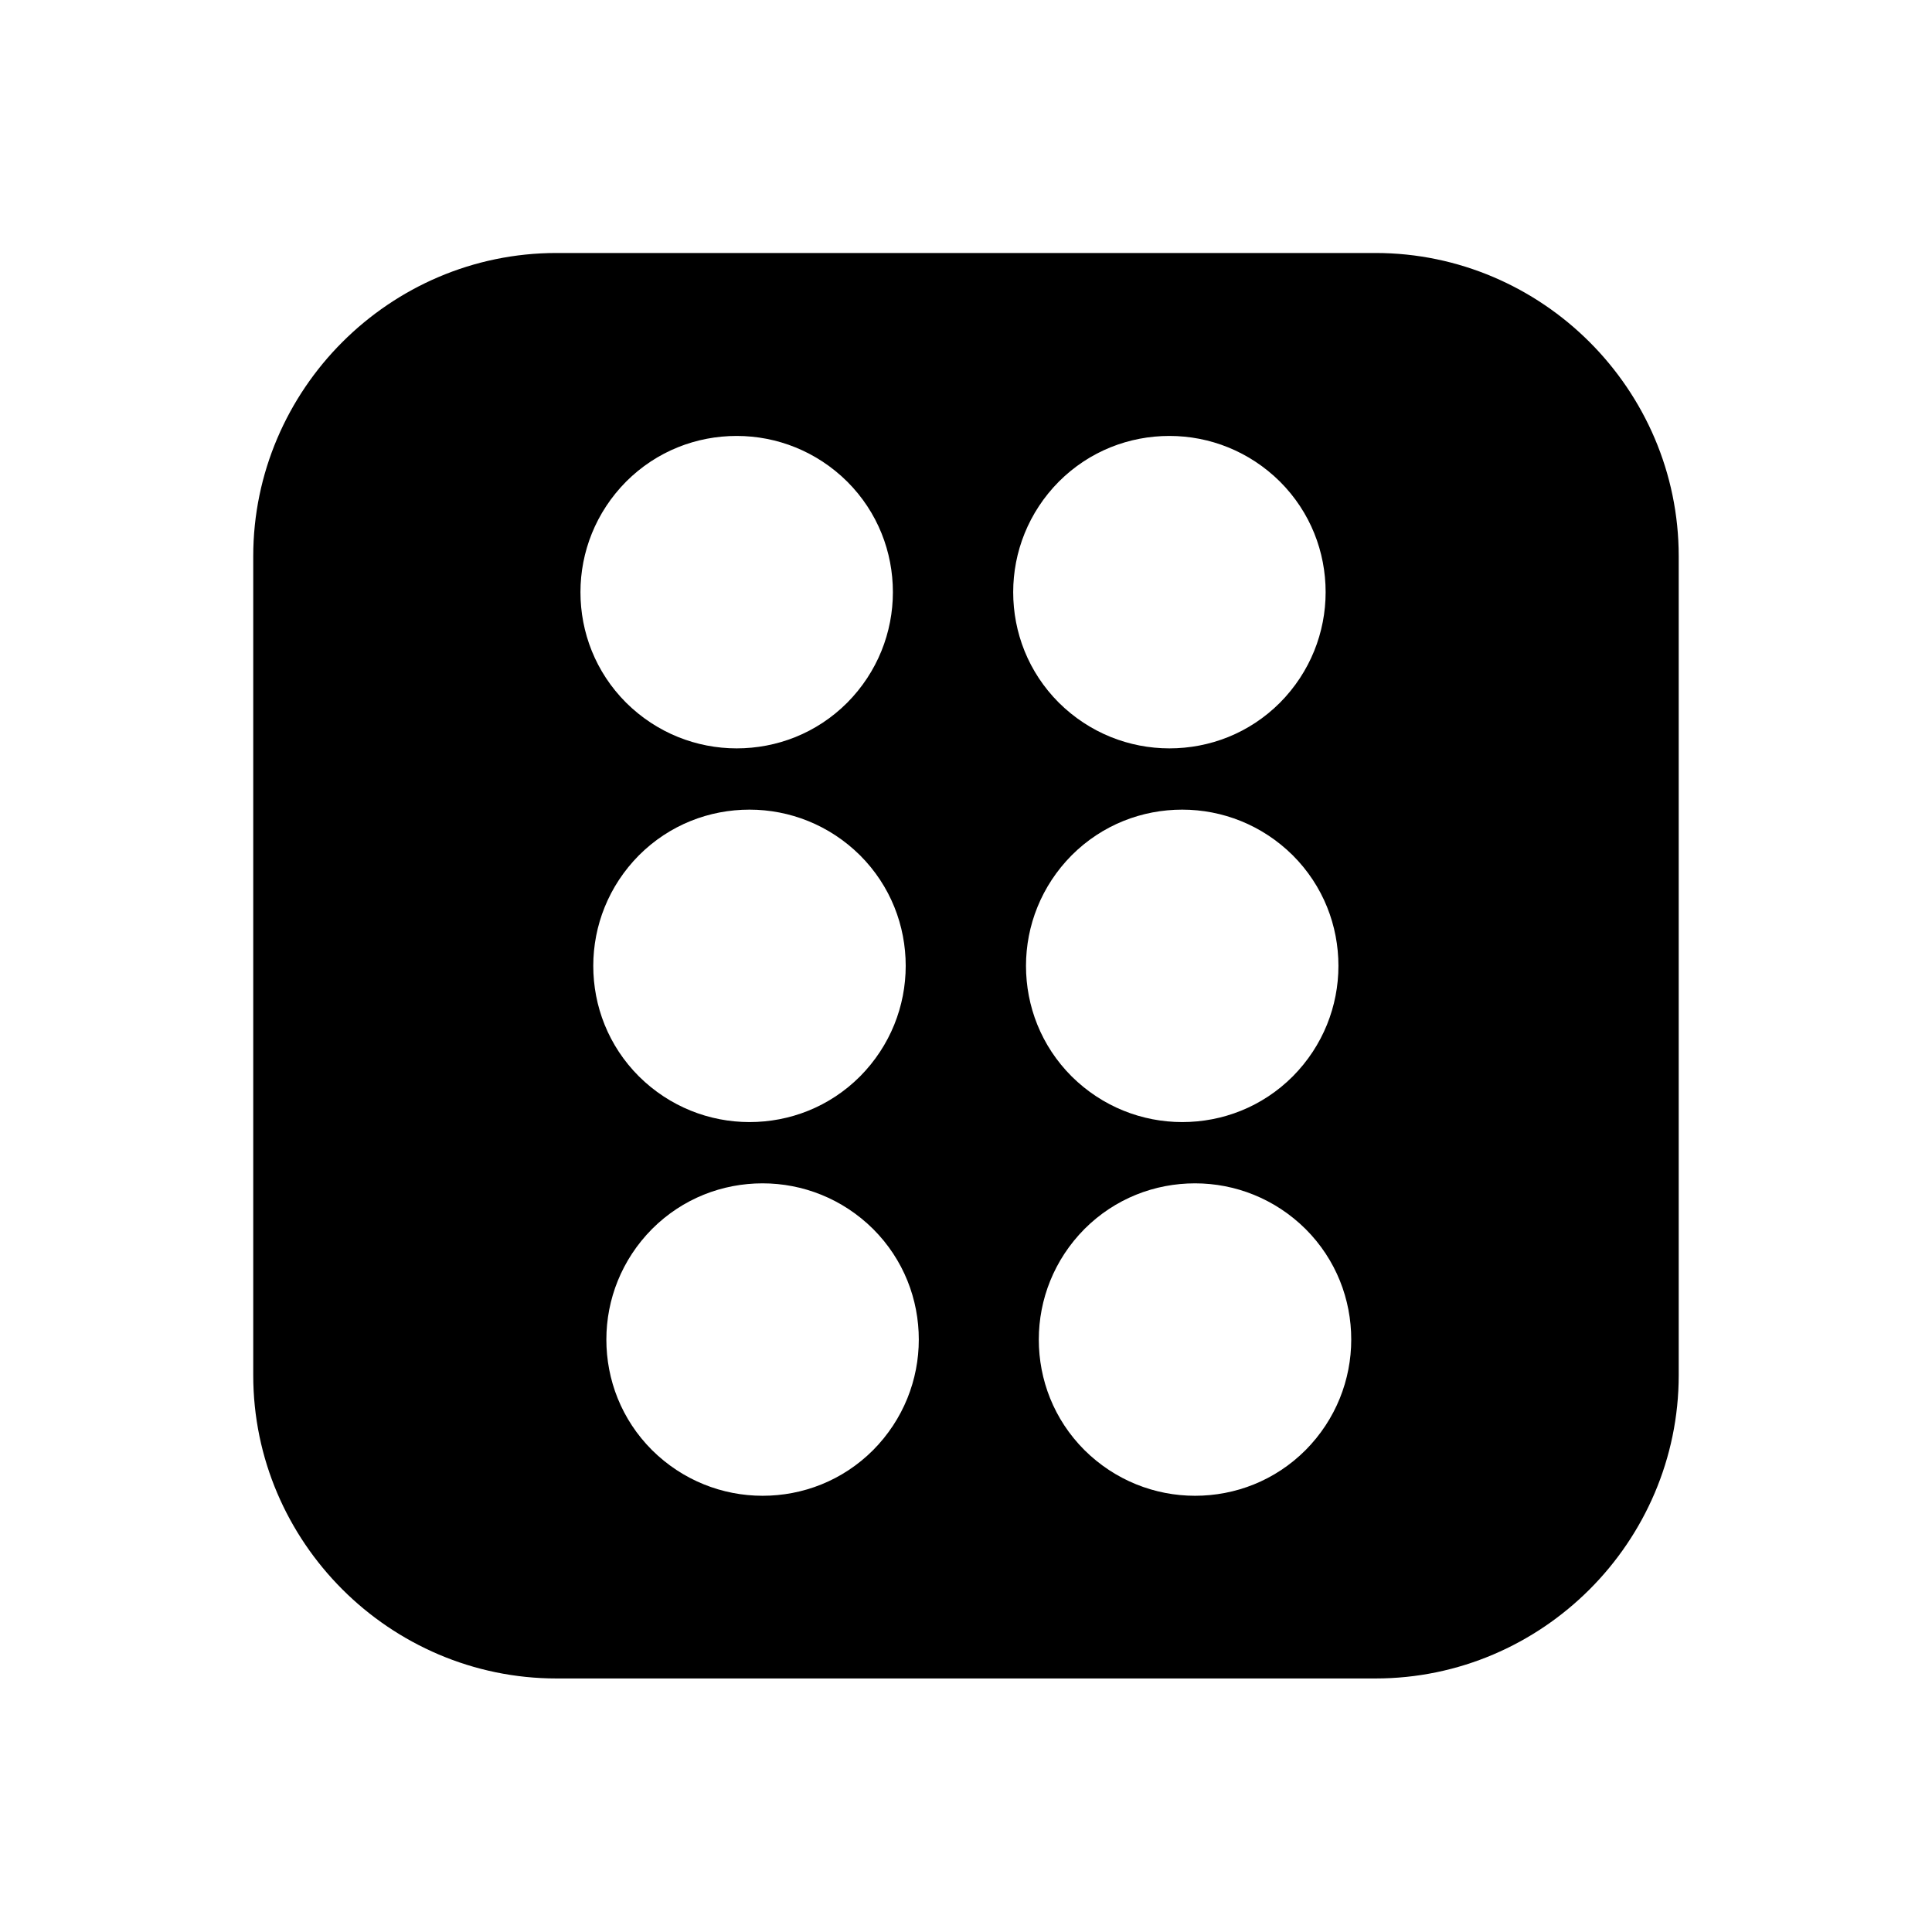 <?xml version="1.0" encoding="UTF-8"?>
<!-- Uploaded to: SVG Repo, www.svgrepo.com, Generator: SVG Repo Mixer Tools -->
<svg fill="#000000" width="800px" height="800px" version="1.1" viewBox="144 144 512 512" xmlns="http://www.w3.org/2000/svg">
 <path d="m424.61 271.63c8.117-8.117 18.672-12.102 29.297-12.102s21.18 4.059 29.297 12.102c8.117 8.117 12.102 18.672 12.102 29.297s-4.059 21.18-12.102 29.297c-8.117 8.117-18.672 12.102-29.297 12.102s-21.18-4.059-29.297-12.102c-8.117-8.117-12.102-18.672-12.102-29.297s4.059-21.18 12.102-29.297zm-56.086 0c8.117 8.117 12.102 18.672 12.102 29.297s-4.059 21.18-12.102 29.297c-8.117 8.117-18.672 12.102-29.297 12.102s-21.18-4.059-29.297-12.102c-8.117-8.117-12.102-18.672-12.102-29.297s4.059-21.18 12.102-29.297c8.117-8.117 18.672-12.102 29.297-12.102s21.18 4.059 29.297 12.102zm139.99-60.586h-217.04c-22.141 0-42.211 9.078-56.75 23.613-14.539 14.539-23.613 34.684-23.613 56.75v217.04c0 22.141 9.078 42.211 23.613 56.75 14.539 14.539 34.684 23.613 56.75 23.613h217.04c22.141 0 42.211-9.078 56.75-23.613 14.539-14.539 23.613-34.684 23.613-56.75v-217.04c0-22.141-9.078-42.211-23.613-56.75-14.539-14.539-34.684-23.613-56.75-23.613zm-80.512 159.62c8.117-8.117 18.672-12.102 29.297-12.102s21.18 4.059 29.297 12.102c8.117 8.117 12.102 18.672 12.102 29.297s-4.059 21.18-12.102 29.297c-8.117 8.117-18.672 12.102-29.297 12.102s-21.18-4.059-29.297-12.102c-8.117-8.117-12.102-18.672-12.102-29.297s4.059-21.18 12.102-29.297zm61.988 99.035c8.117 8.117 12.102 18.672 12.102 29.297s-4.059 21.18-12.102 29.297c-8.117 8.117-18.672 12.102-29.297 12.102s-21.18-4.059-29.297-12.102c-8.117-8.117-12.102-18.672-12.102-29.297s4.059-21.18 12.102-29.297c8.117-8.117 18.672-12.102 29.297-12.102s21.18 4.059 29.297 12.102zm-118.07-99.035c8.117 8.117 12.102 18.672 12.102 29.297s-4.059 21.18-12.102 29.297c-8.117 8.117-18.672 12.102-29.297 12.102s-21.18-4.059-29.297-12.102c-8.117-8.117-12.102-18.672-12.102-29.297s4.059-21.18 12.102-29.297c8.117-8.117 18.672-12.102 29.297-12.102s21.18 4.059 29.297 12.102zm3.469 99.035c8.117 8.117 12.102 18.672 12.102 29.297s-4.059 21.18-12.102 29.297c-8.117 8.117-18.672 12.102-29.297 12.102s-21.18-4.059-29.297-12.102c-8.117-8.117-12.102-18.672-12.102-29.297s4.059-21.18 12.102-29.297c8.117-8.117 18.672-12.102 29.297-12.102s21.18 4.059 29.297 12.102z" fill-rule="evenodd"/>
</svg>
